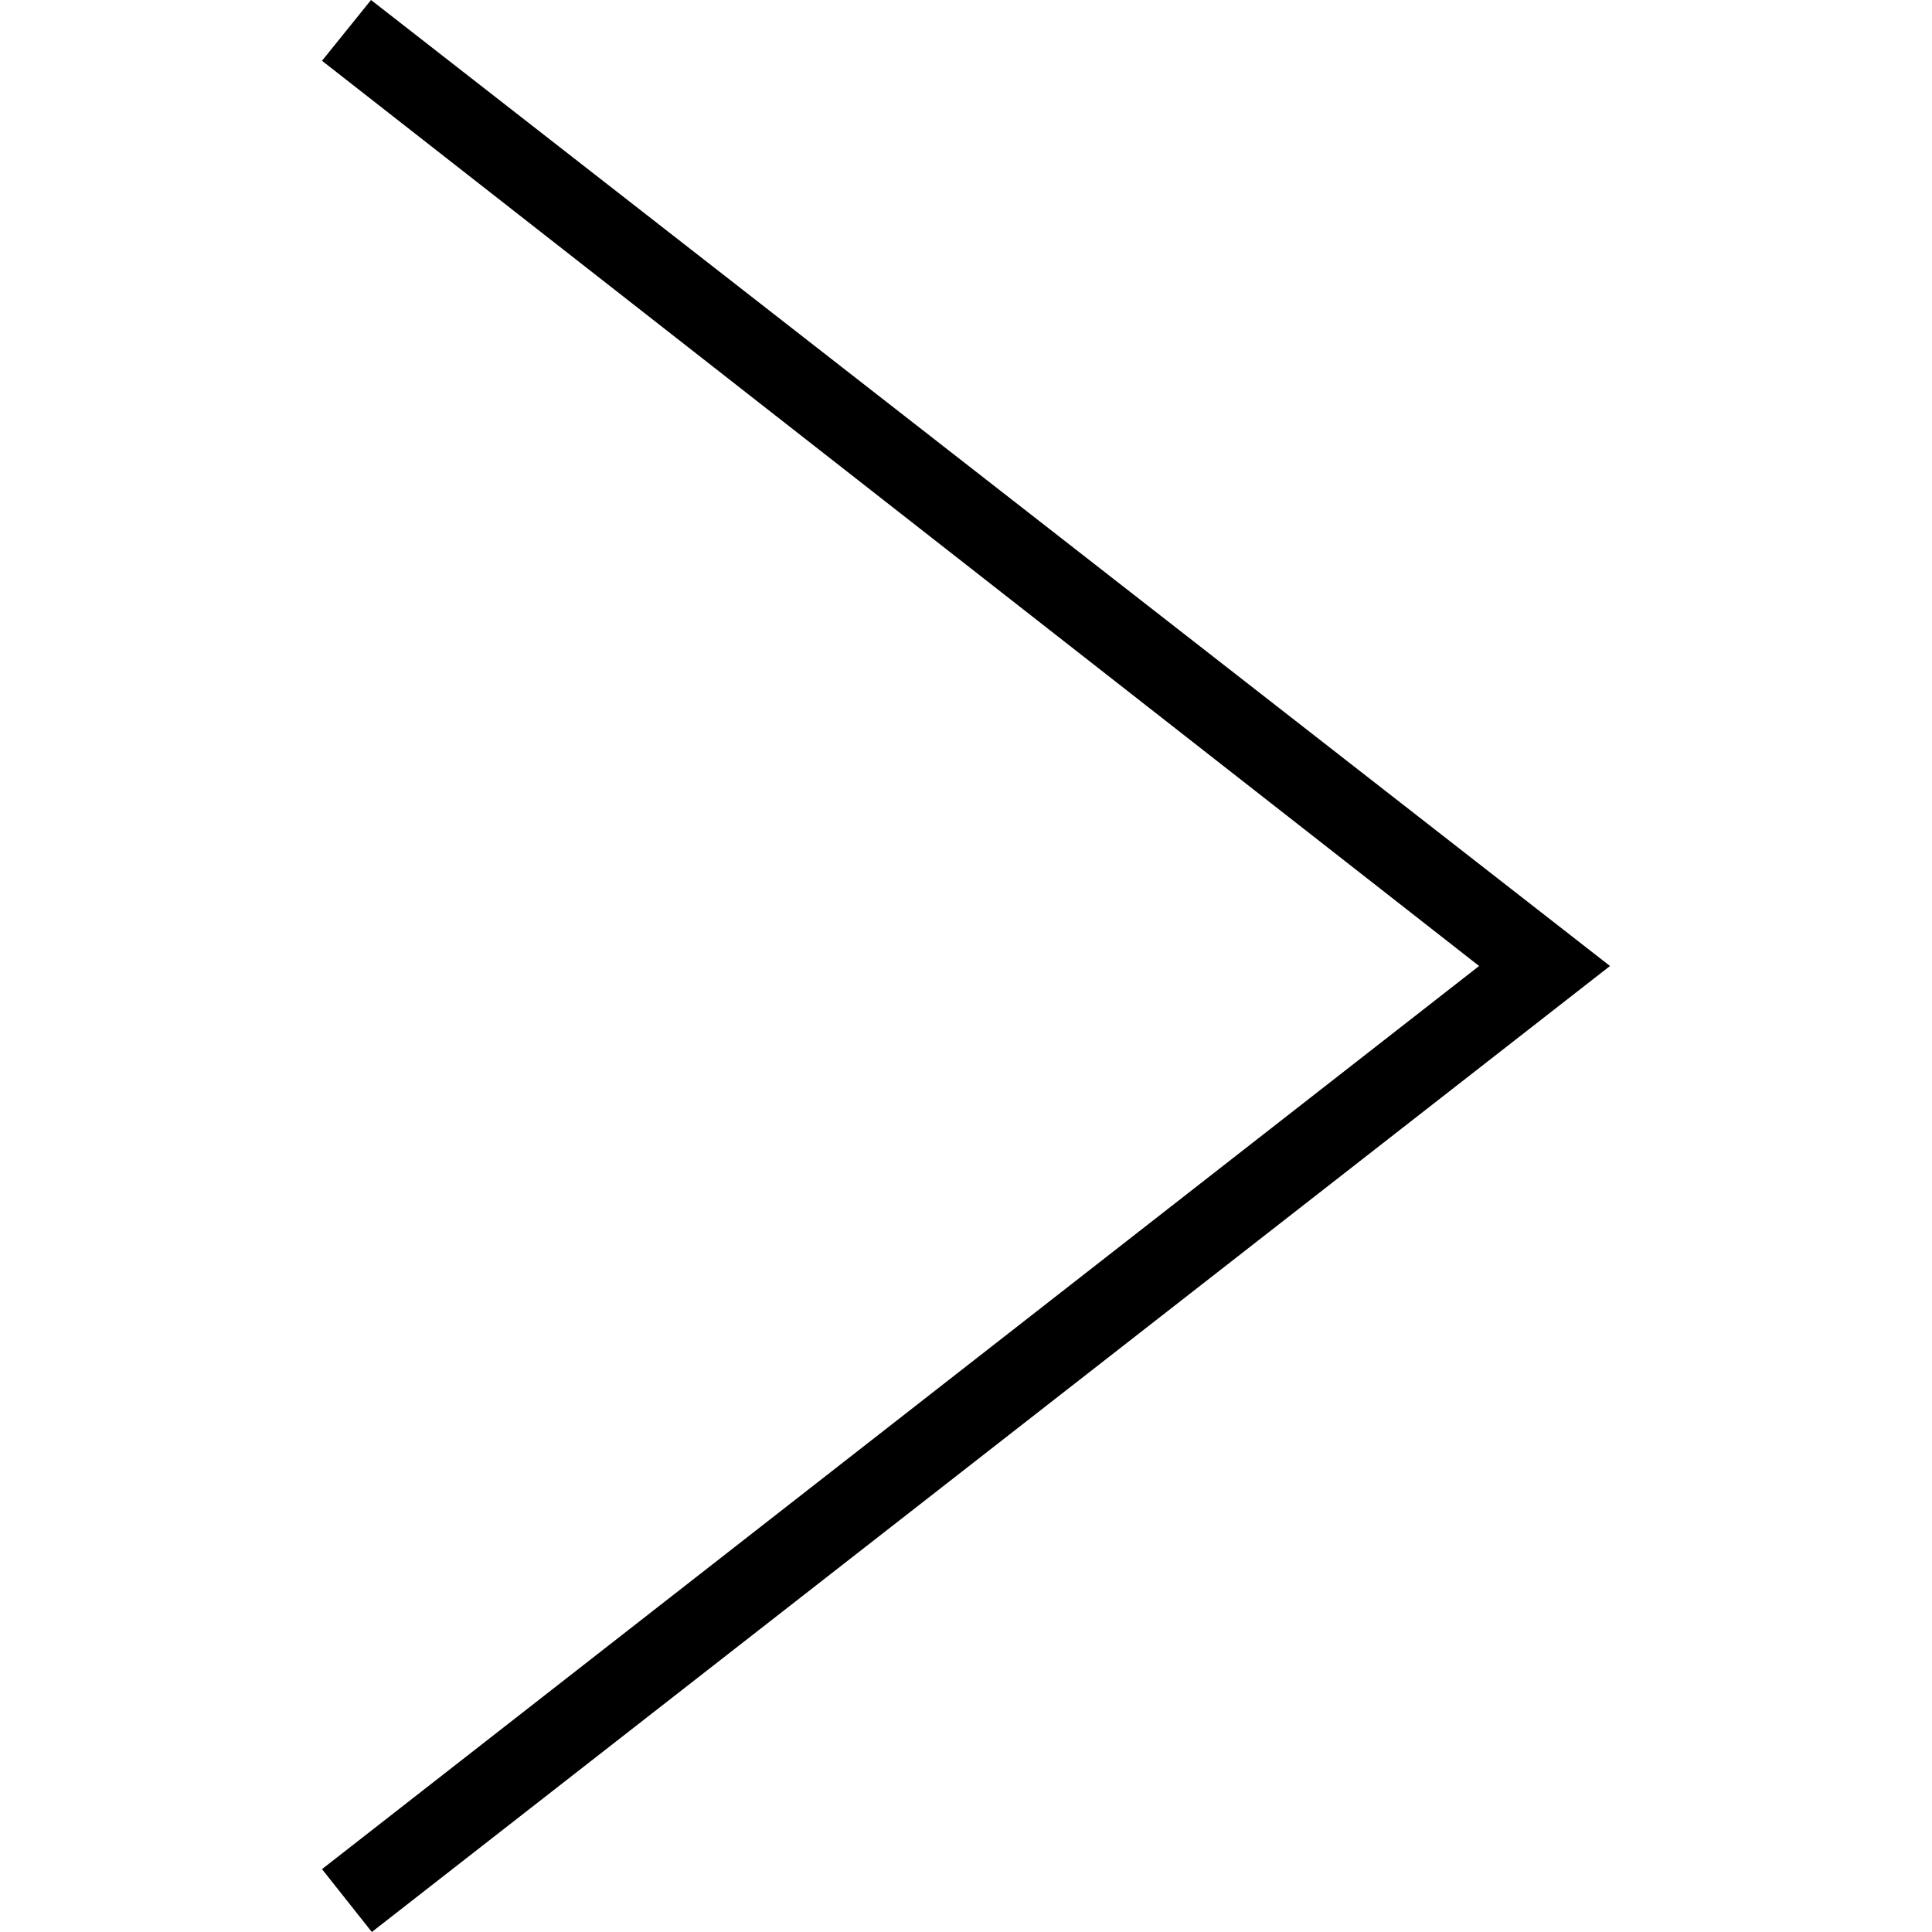 <svg clip-rule="evenodd" fill-rule="evenodd" xmlns="http://www.w3.org/2000/svg" height="24" width="24"><path d="M4 .755l14.374 11.245-14.374 11.219.619.781 15.381-12-15.391-12-.609.755z"></path></svg>